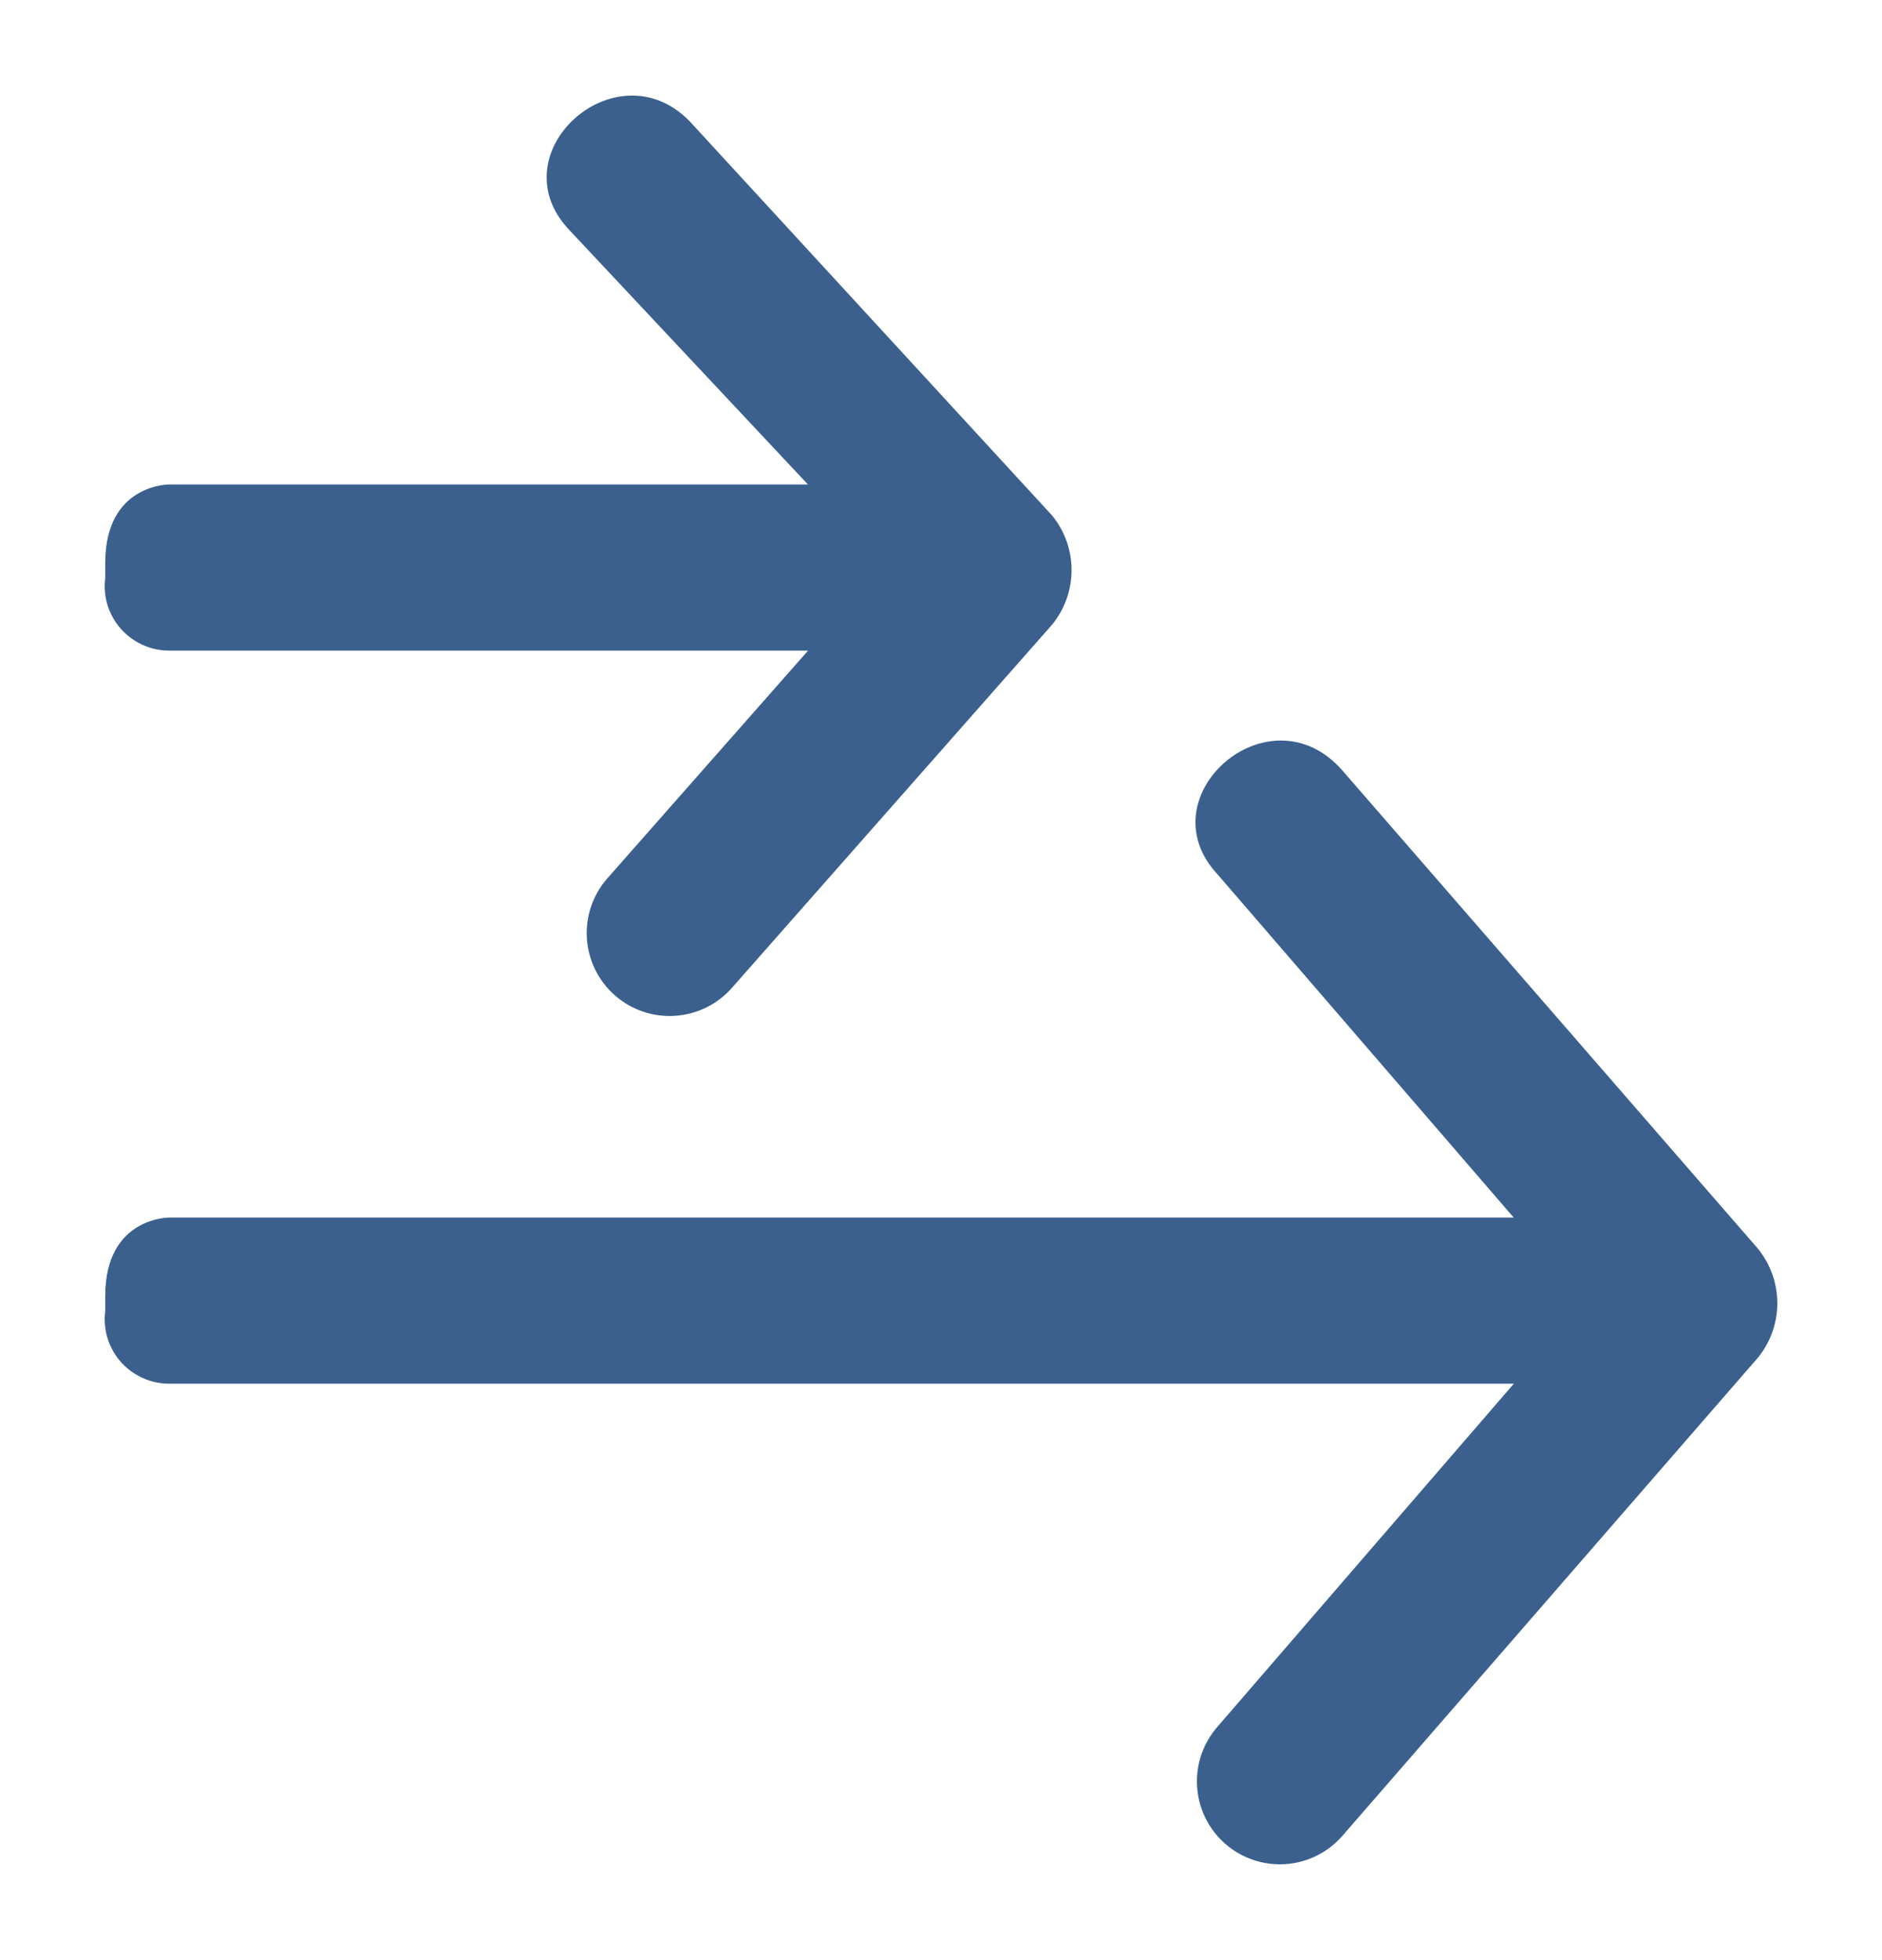 <svg width="24" height="25" viewBox="0 0 24 25" fill="none" xmlns="http://www.w3.org/2000/svg">
<path fill-rule="evenodd" clip-rule="evenodd" d="M15.526 22.023L19.305 17.648H2.164C2.046 17.649 1.93 17.625 1.823 17.577C1.716 17.529 1.62 17.459 1.542 17.372C1.464 17.284 1.406 17.18 1.371 17.068C1.337 16.956 1.327 16.838 1.342 16.721V16.529C1.342 15.517 2.164 15.529 2.164 15.529H19.303L15.526 11.151C14.598 10.157 16.188 8.765 17.117 9.825L22.417 15.925C22.577 16.122 22.665 16.367 22.665 16.621C22.665 16.875 22.577 17.121 22.417 17.317L17.117 23.417C16.932 23.628 16.671 23.757 16.391 23.776C16.111 23.794 15.835 23.701 15.624 23.516C15.413 23.331 15.284 23.07 15.266 22.79C15.247 22.51 15.341 22.234 15.526 22.023Z" fill="#3B608E"/>
<path fill-rule="evenodd" clip-rule="evenodd" d="M7.744 11.204L10.305 8.298H2.164C2.046 8.299 1.93 8.275 1.823 8.227C1.716 8.179 1.62 8.109 1.542 8.021C1.464 7.933 1.406 7.83 1.371 7.718C1.337 7.606 1.327 7.487 1.342 7.371V7.179C1.342 6.167 2.164 6.179 2.164 6.179H10.303L7.252 2.925C6.324 1.931 7.914 0.539 8.843 1.599L13.417 6.575C13.577 6.771 13.665 7.017 13.665 7.271C13.665 7.525 13.577 7.77 13.417 7.967L9.335 12.598C9.15 12.809 8.889 12.938 8.609 12.956C8.329 12.975 8.053 12.881 7.842 12.696C7.631 12.511 7.503 12.25 7.484 11.97C7.466 11.69 7.559 11.415 7.744 11.204Z" fill="#3B608E"/>
</svg>
